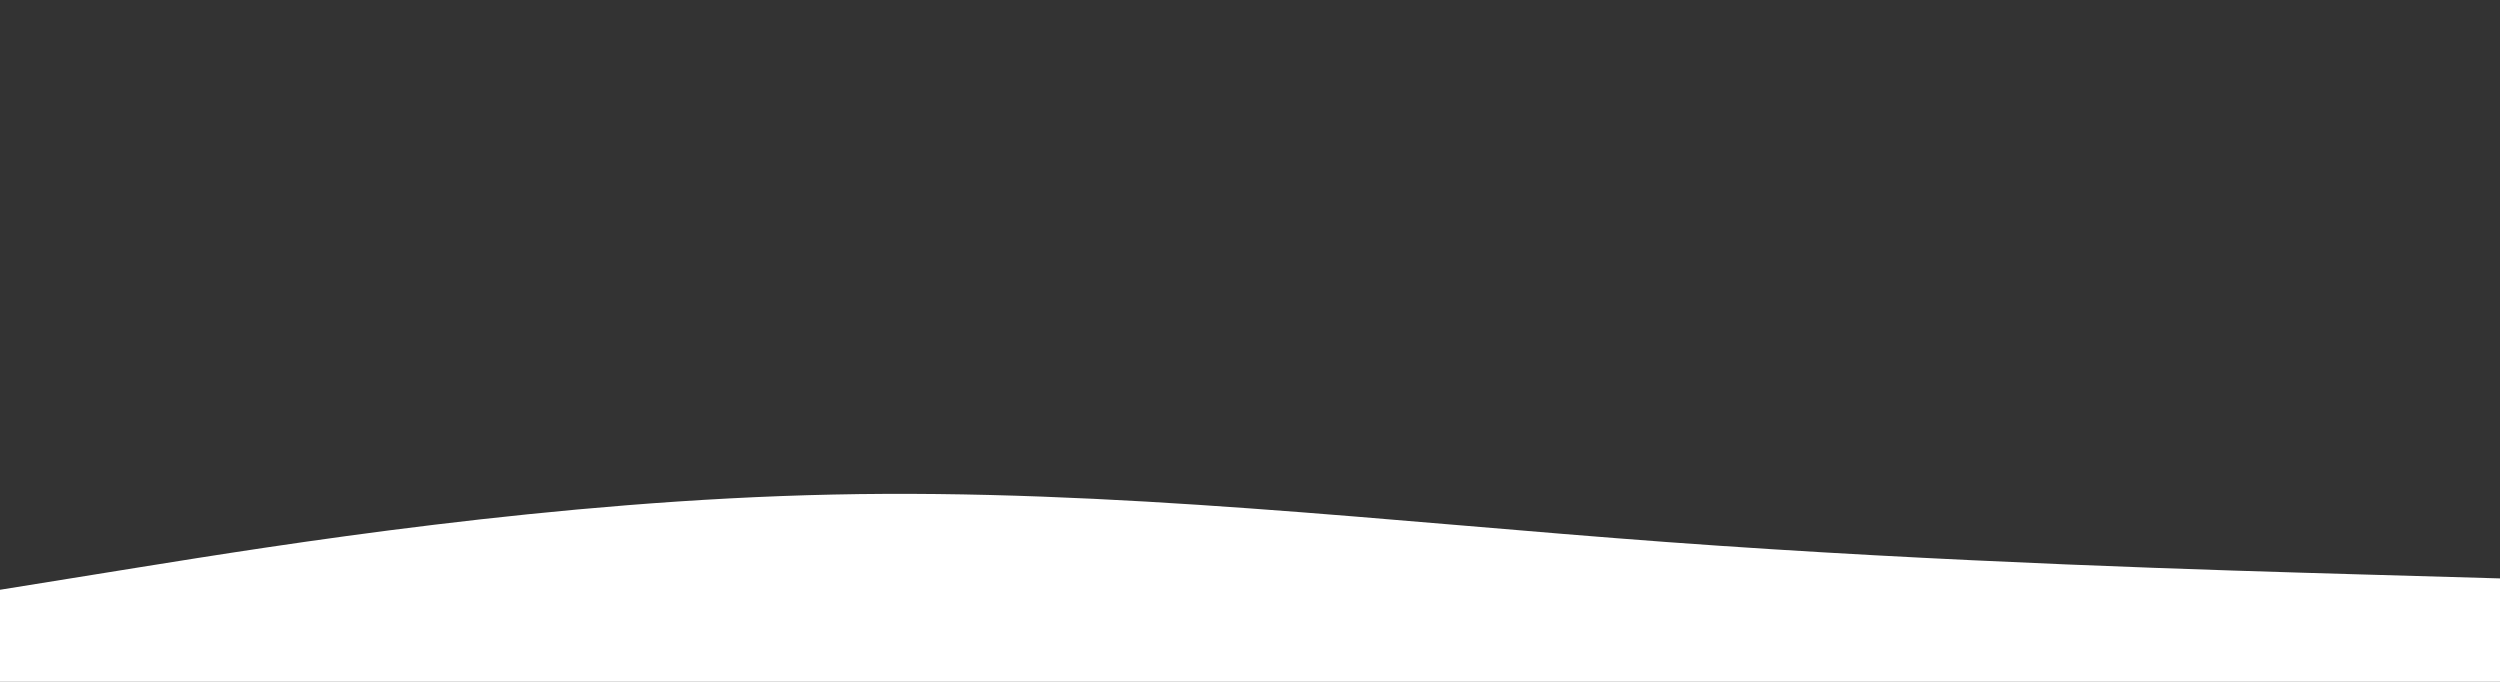 <?xml version="1.0" encoding="utf-8"?><svg id="visual" viewBox="0 0 2200 600" width="2200" height="600" xmlns="http://www.w3.org/2000/svg" xmlns:xlink="http://www.w3.org/1999/xlink" version="1.1"><rect x="0" y="0" width="2200" height="600" fill="#333333" stroke="none"/><path d="M0 519L122.2 499.3C244.3 479.7 488.7 440.3 733.2 435.2C977.7 430 1222.3 459 1466.8 477C1711.3 495 1955.7 502 2077.8 505.5L2200 509L2200 601L2077.8 601C1955.7 601 1711.3 601 1466.8 601C1222.3 601 977.7 601 733.2 601C488.7 601 244.3 601 122.2 601L0 601Z" fill="#FFFFFF" stroke-linecap="round" stroke-linejoin="miter"></path></svg>